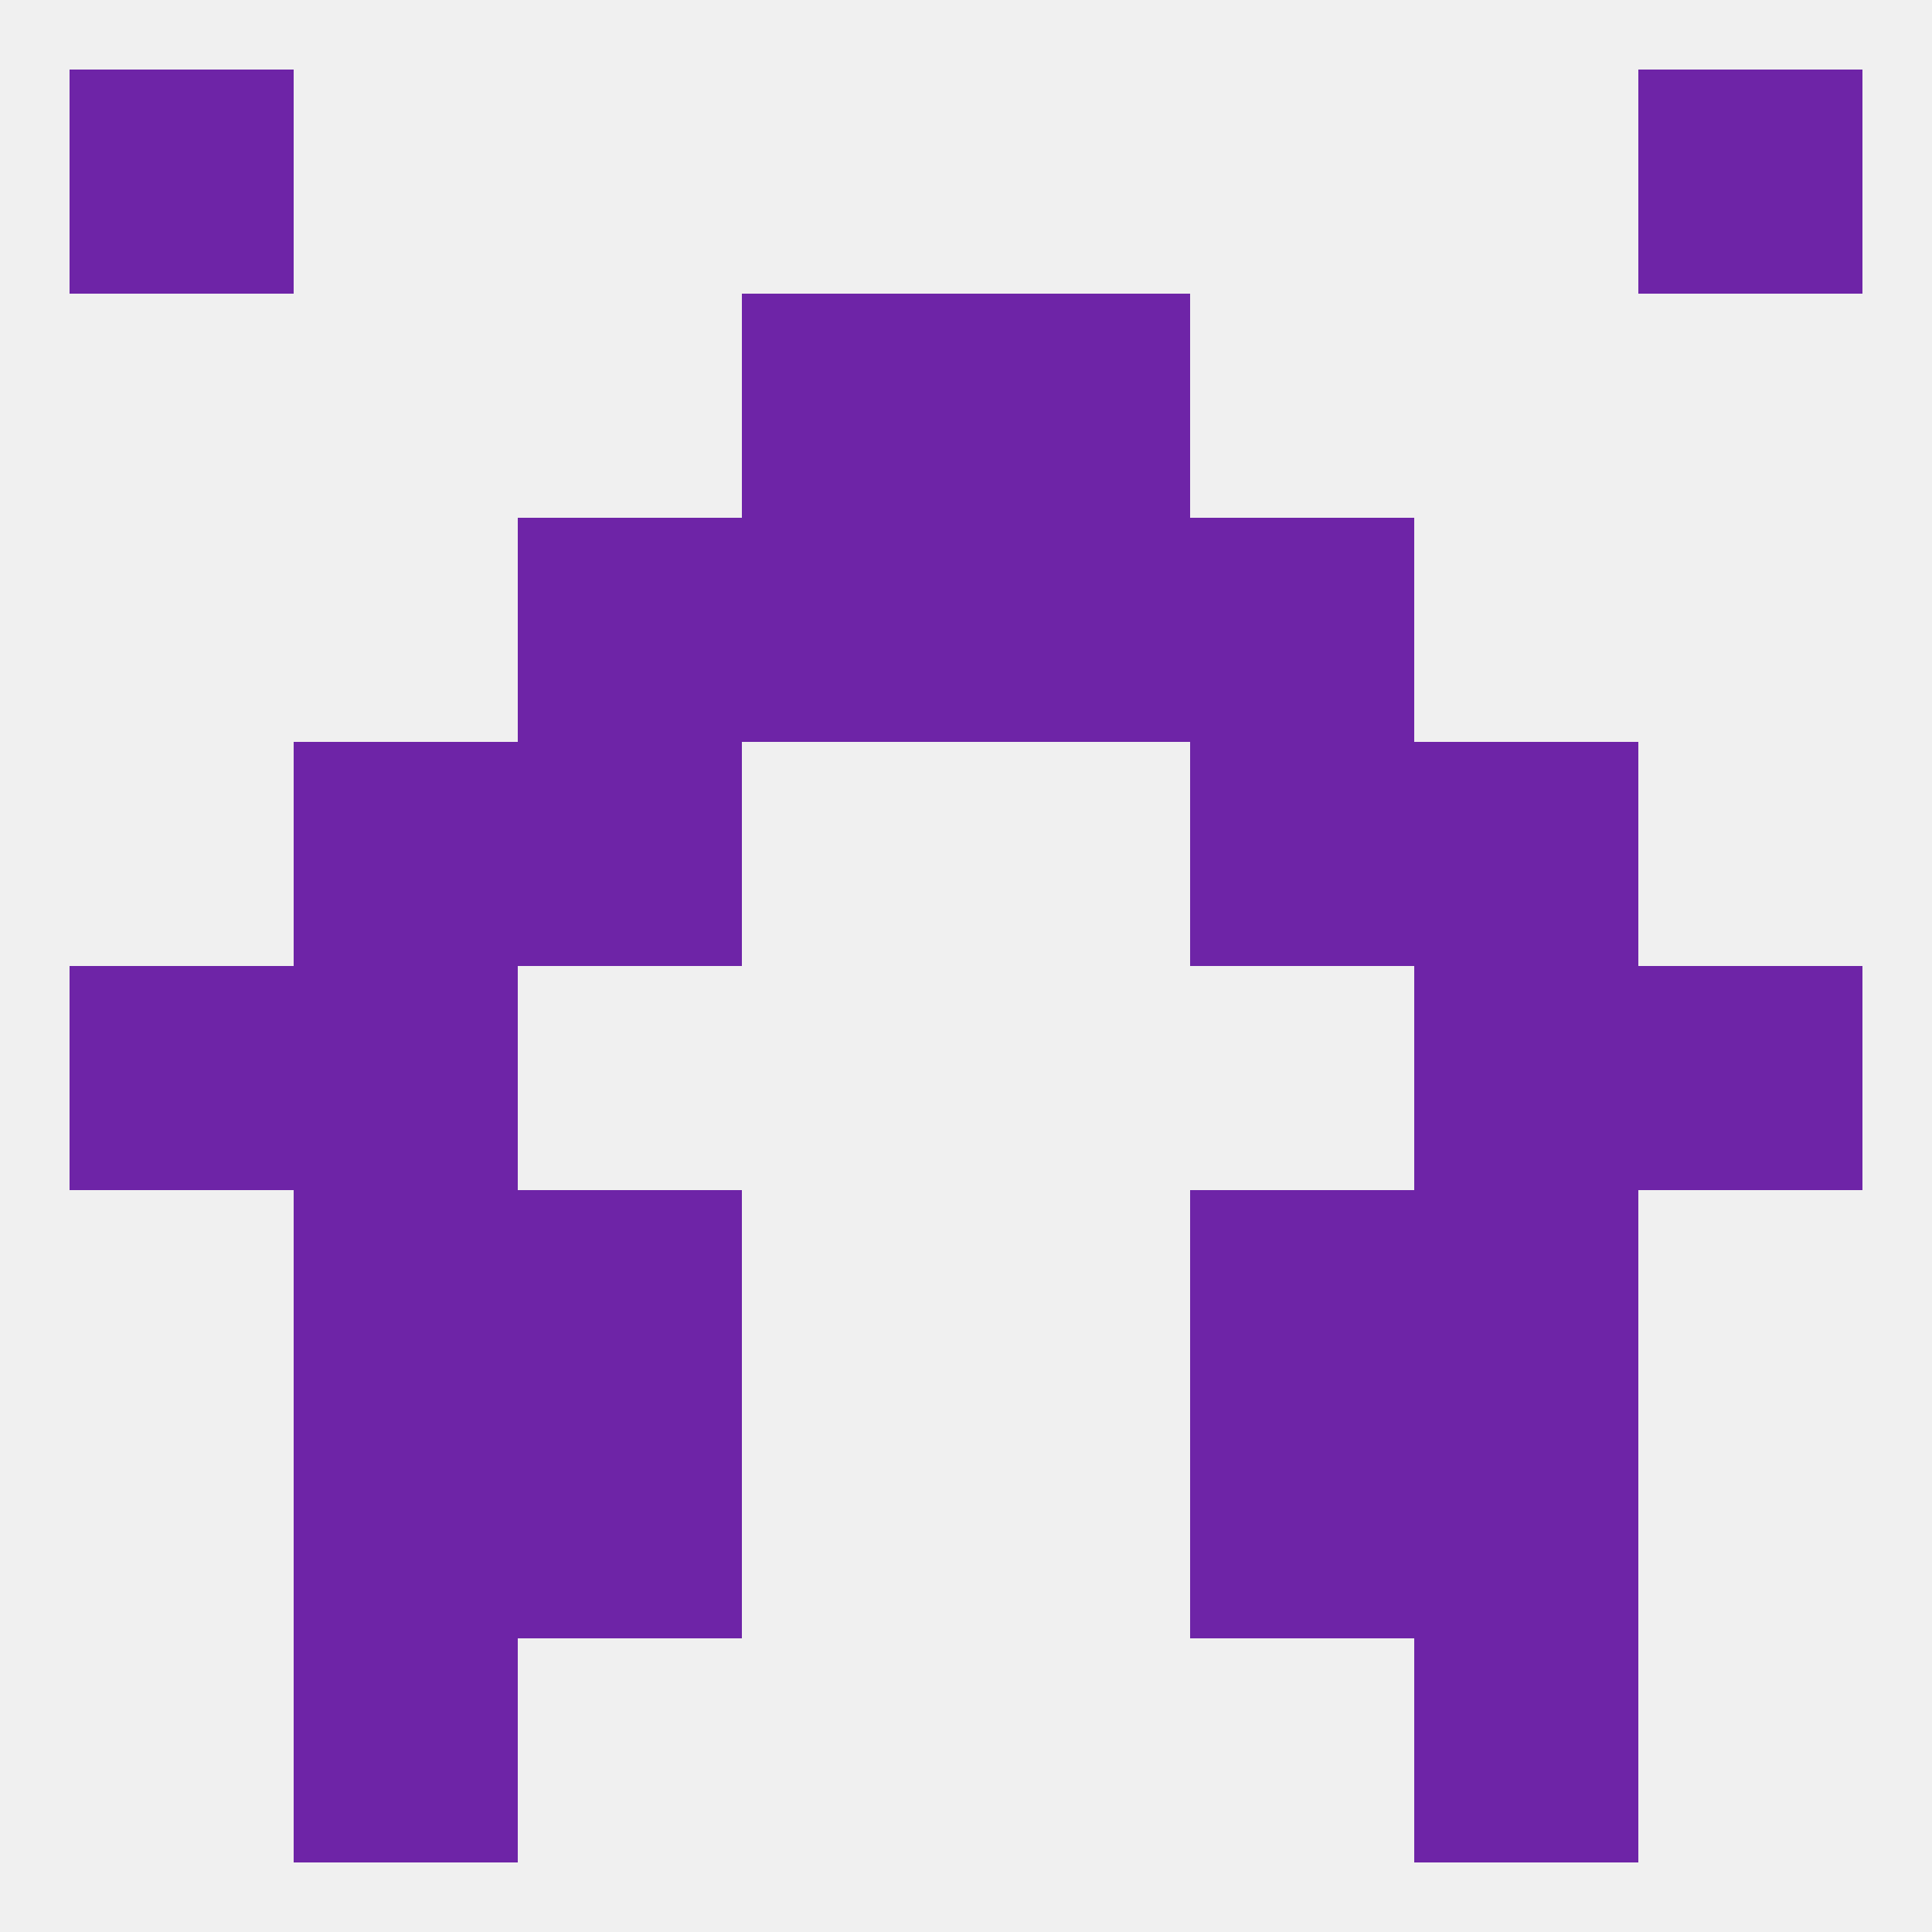 
<!--   <?xml version="1.0"?> -->
<svg version="1.1" baseprofile="full" xmlns="http://www.w3.org/2000/svg" xmlns:xlink="http://www.w3.org/1999/xlink" xmlns:ev="http://www.w3.org/2001/xml-events" width="250" height="250" viewBox="0 0 250 250" >
	<rect width="100%" height="100%" fill="rgba(240,240,240,255)"/>

	<rect x="38" y="154" width="29" height="29" fill="rgba(110,36,167,255)"/>
	<rect x="183" y="154" width="29" height="29" fill="rgba(110,36,167,255)"/>
	<rect x="67" y="154" width="29" height="29" fill="rgba(110,36,167,255)"/>
	<rect x="154" y="154" width="29" height="29" fill="rgba(110,36,167,255)"/>
	<rect x="183" y="125" width="29" height="29" fill="rgba(110,36,167,255)"/>
	<rect x="9" y="125" width="29" height="29" fill="rgba(110,36,167,255)"/>
	<rect x="212" y="125" width="29" height="29" fill="rgba(110,36,167,255)"/>
	<rect x="38" y="125" width="29" height="29" fill="rgba(110,36,167,255)"/>
	<rect x="183" y="96" width="29" height="29" fill="rgba(110,36,167,255)"/>
	<rect x="67" y="96" width="29" height="29" fill="rgba(110,36,167,255)"/>
	<rect x="154" y="96" width="29" height="29" fill="rgba(110,36,167,255)"/>
	<rect x="38" y="96" width="29" height="29" fill="rgba(110,36,167,255)"/>
	<rect x="154" y="67" width="29" height="29" fill="rgba(110,36,167,255)"/>
	<rect x="96" y="67" width="29" height="29" fill="rgba(110,36,167,255)"/>
	<rect x="125" y="67" width="29" height="29" fill="rgba(110,36,167,255)"/>
	<rect x="67" y="67" width="29" height="29" fill="rgba(110,36,167,255)"/>
	<rect x="96" y="38" width="29" height="29" fill="rgba(110,36,167,255)"/>
	<rect x="125" y="38" width="29" height="29" fill="rgba(110,36,167,255)"/>
	<rect x="9" y="9" width="29" height="29" fill="rgba(110,36,167,255)"/>
	<rect x="212" y="9" width="29" height="29" fill="rgba(110,36,167,255)"/>
	<rect x="38" y="212" width="29" height="29" fill="rgba(110,36,167,255)"/>
	<rect x="183" y="212" width="29" height="29" fill="rgba(110,36,167,255)"/>
	<rect x="67" y="183" width="29" height="29" fill="rgba(110,36,167,255)"/>
	<rect x="154" y="183" width="29" height="29" fill="rgba(110,36,167,255)"/>
	<rect x="38" y="183" width="29" height="29" fill="rgba(110,36,167,255)"/>
	<rect x="183" y="183" width="29" height="29" fill="rgba(110,36,167,255)"/>
</svg>